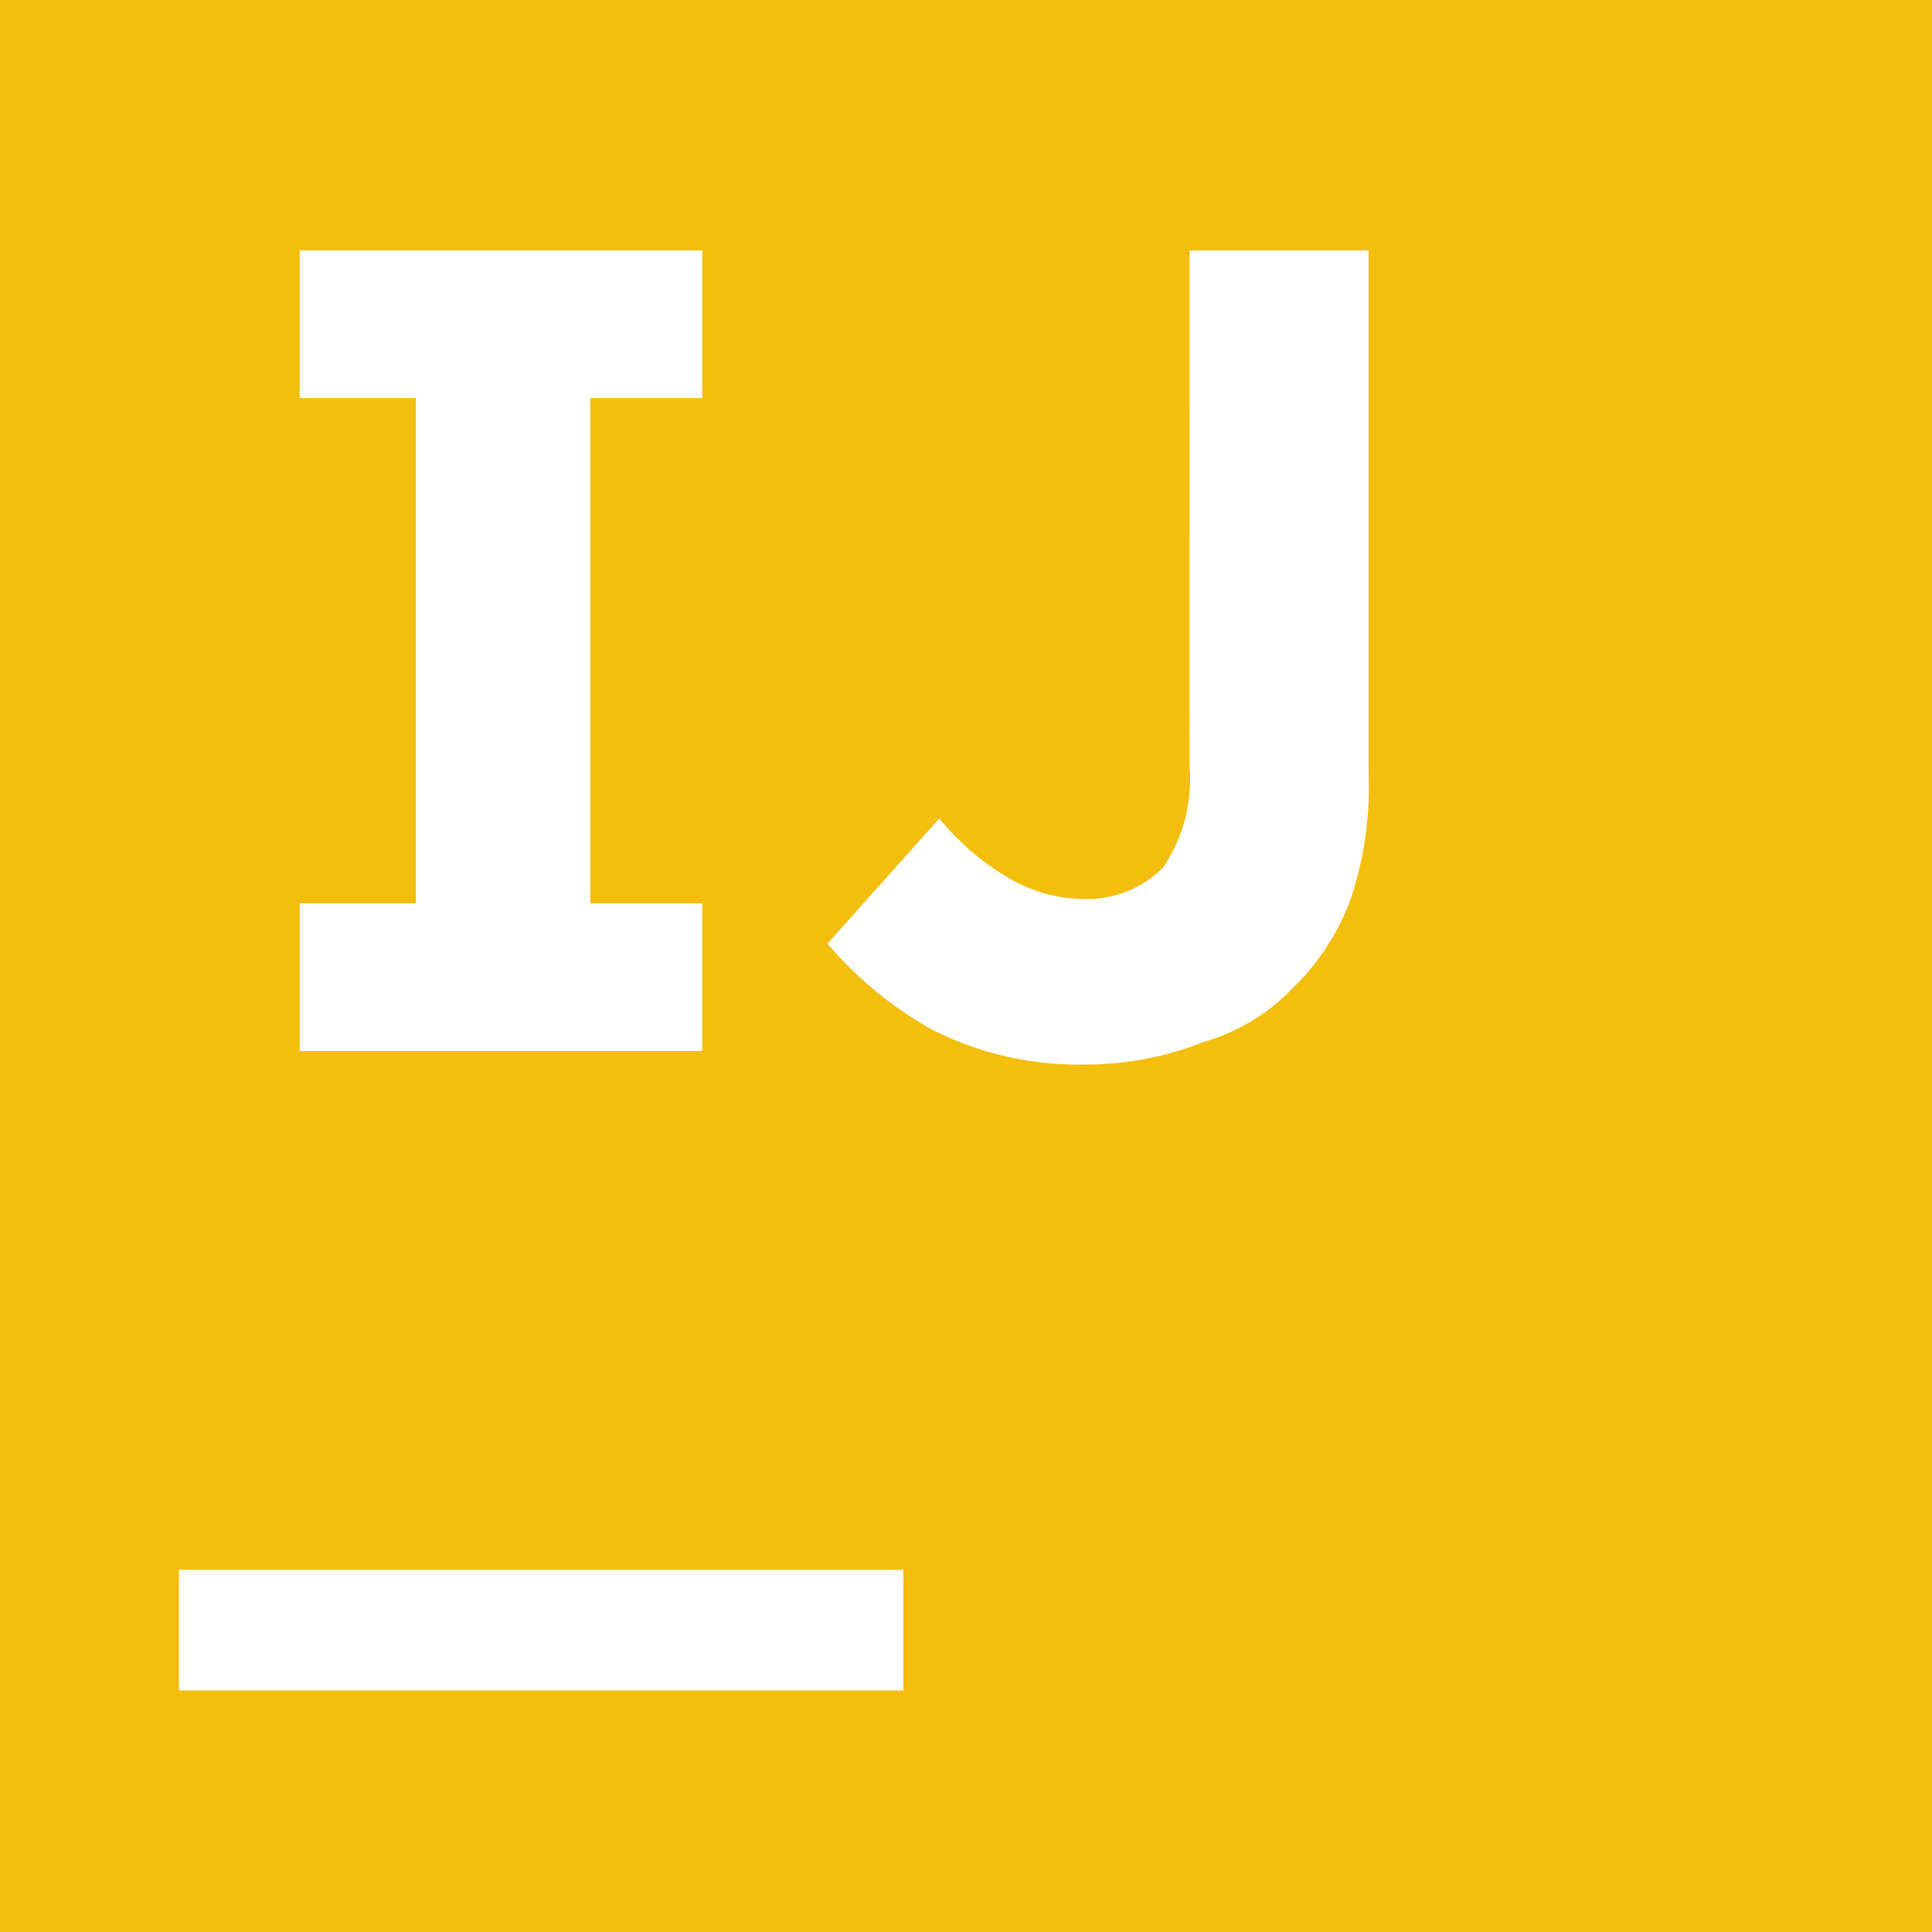 <svg xmlns="http://www.w3.org/2000/svg" width="29.15" height="29.15" viewBox="0 0 29.15 29.15">
  <path id="Icon_simple-intellijidea" data-name="Icon simple-intellijidea" d="M0,0V29.15H29.15V0ZM4.522,3.779h6.073V6.006H8.907V13.63h1.688v2.228H4.522V13.63H6.276V6.006H4.522Zm13.427,0h2.7v7.895a5.314,5.314,0,0,1-.27,1.89,3.6,3.6,0,0,1-.878,1.348,3,3,0,0,1-1.348.811,4.777,4.777,0,0,1-1.755.338,4.882,4.882,0,0,1-2.361-.54,5.842,5.842,0,0,1-1.553-1.283l1.688-1.889a3.886,3.886,0,0,0,1.012.877,2.268,2.268,0,0,0,1.148.338,1.627,1.627,0,0,0,1.215-.472,2.388,2.388,0,0,0,.4-1.552ZM2.7,23.685H13.63v1.822H2.7Z" fill="#f3be0e"/>
</svg>
